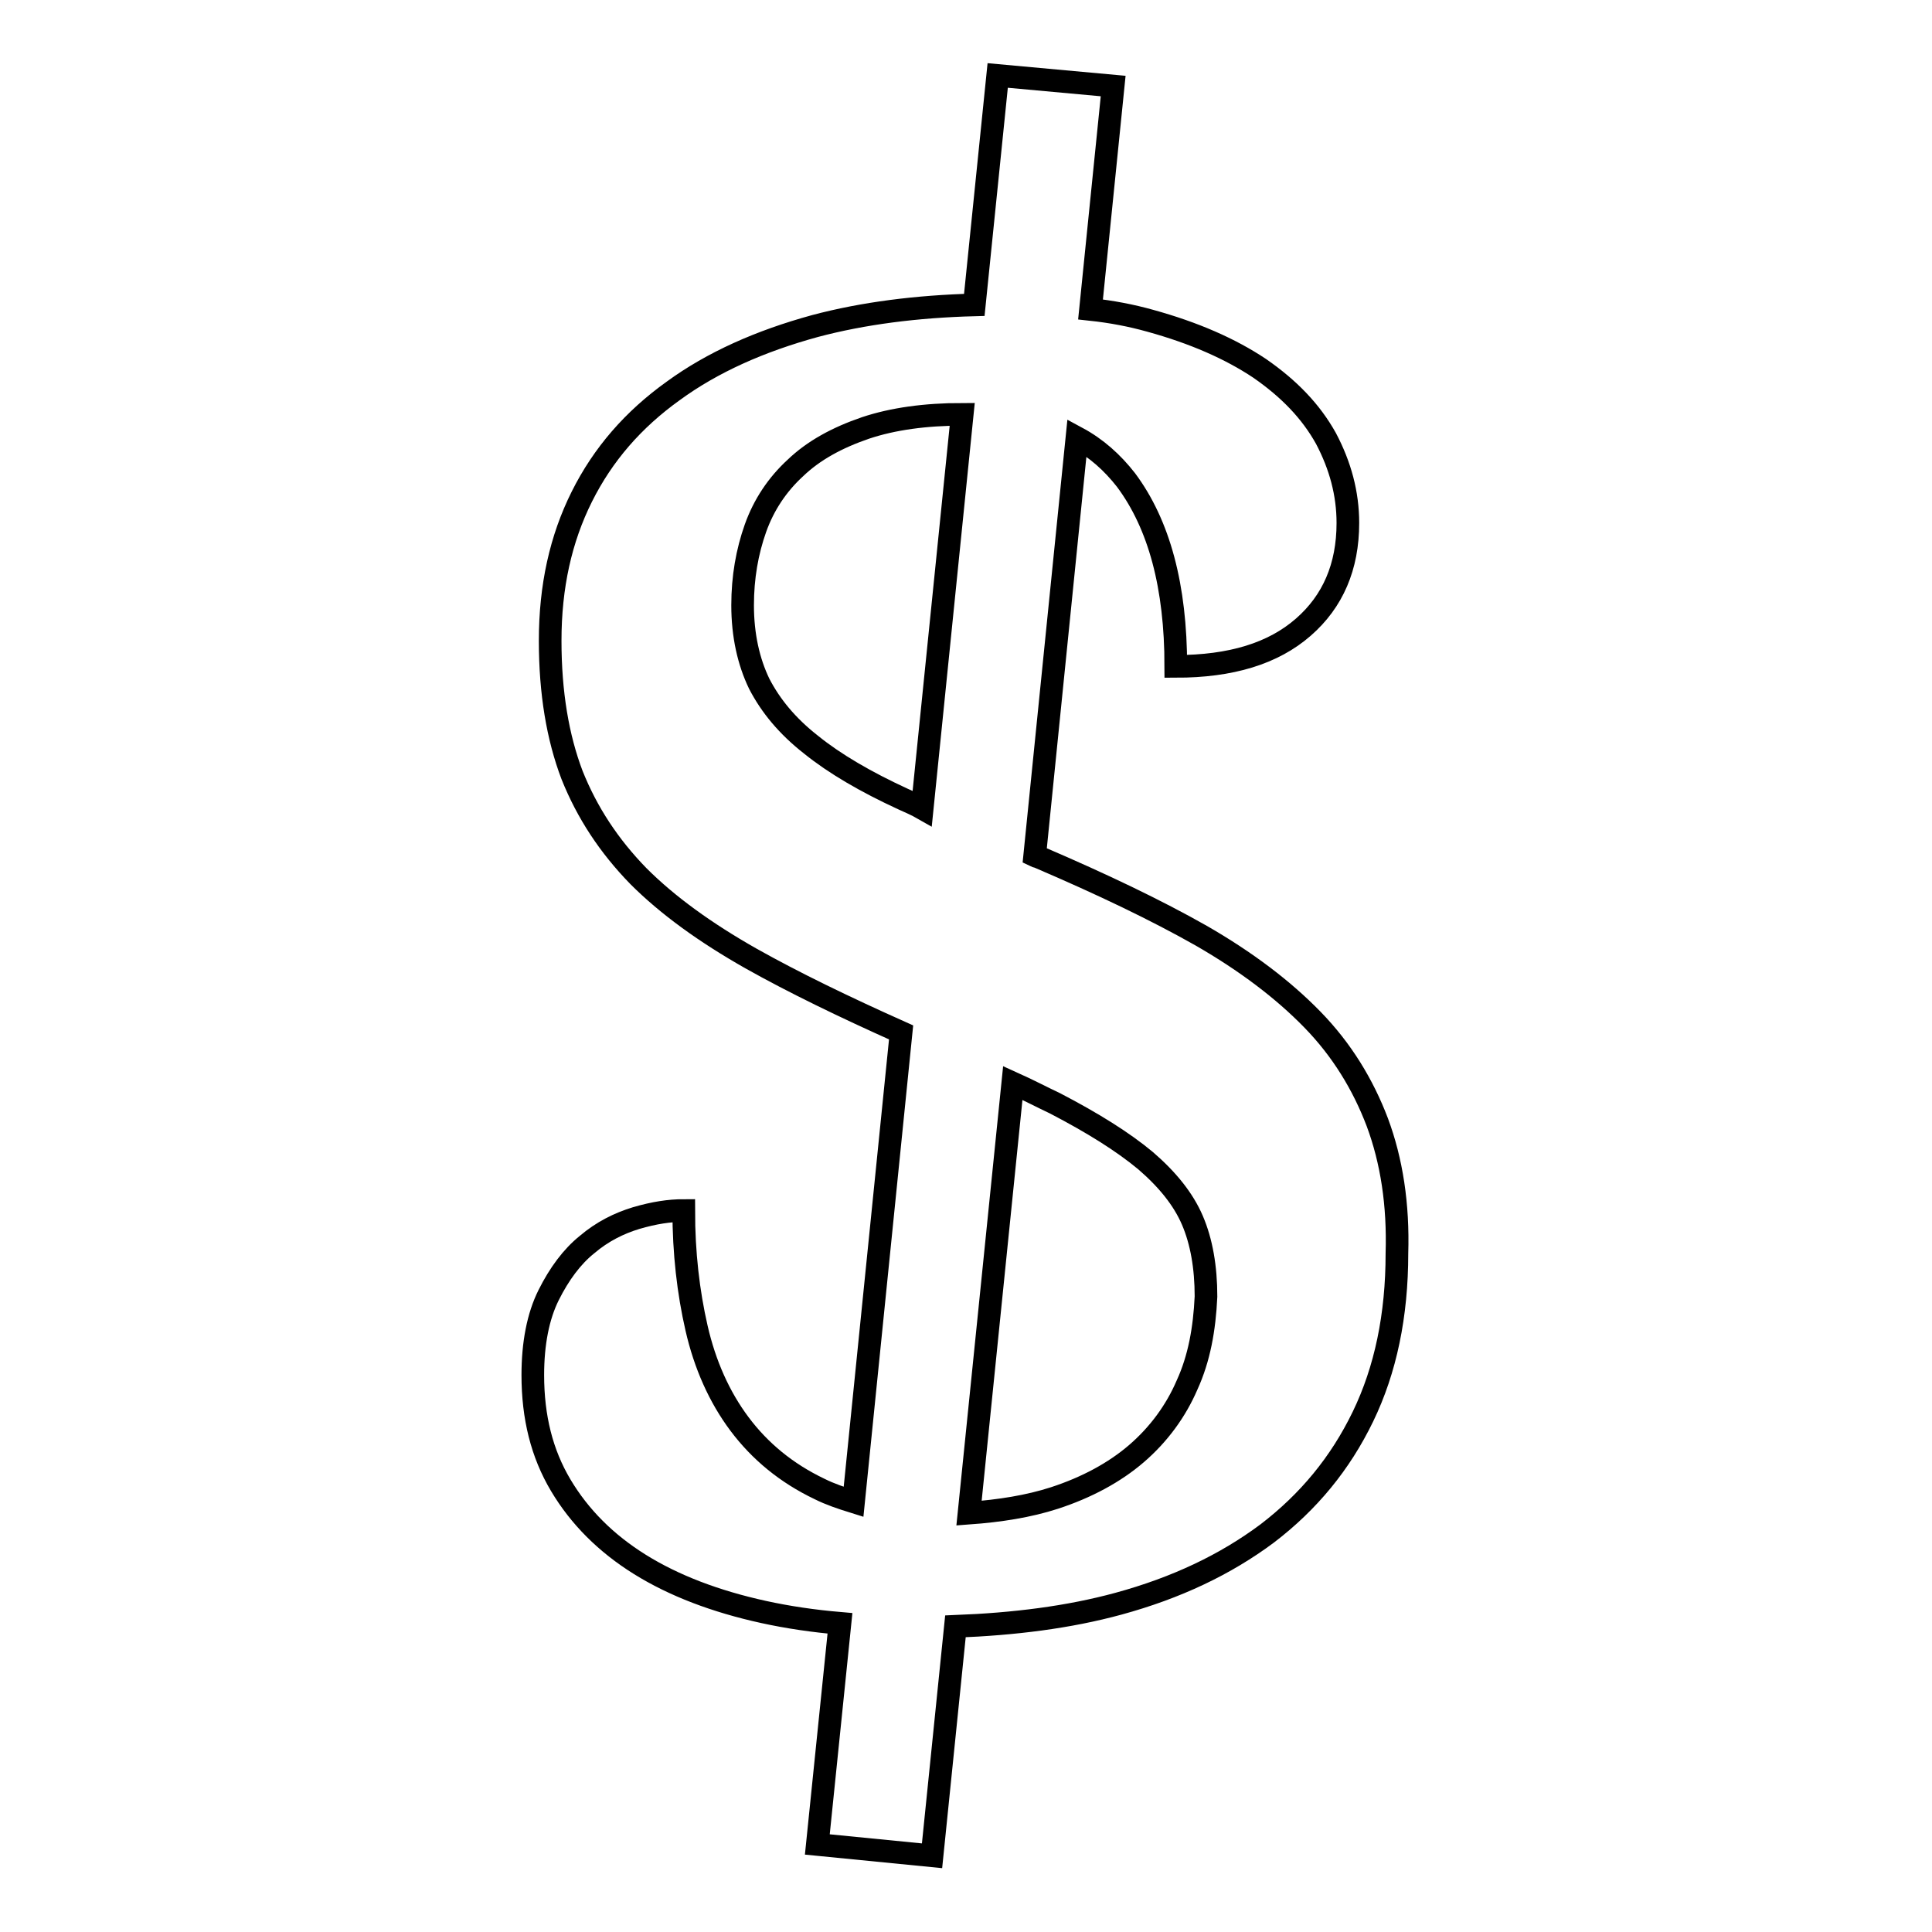<?xml version="1.0" encoding="utf-8"?>
<!-- Svg Vector Icons : http://www.onlinewebfonts.com/icon -->
<!DOCTYPE svg PUBLIC "-//W3C//DTD SVG 1.1//EN" "http://www.w3.org/Graphics/SVG/1.1/DTD/svg11.dtd">
<svg version="1.1" xmlns="http://www.w3.org/2000/svg" xmlns:xlink="http://www.w3.org/1999/xlink" x="0px" y="0px" viewBox="0 0 256 256" enable-background="new 0 0 256 256" xml:space="preserve">
<g><g><g><path stroke-width="3" fill-opacity="0" stroke="#000000"  d="M182.5,148.7c-1.9-5-4.7-9.6-8.6-13.6c-3.9-4-8.8-7.7-14.7-11.1c-6-3.4-13.1-6.8-21.5-10.4c-0.2-0.1-0.4-0.1-0.6-0.2l5.6-55.4c2.6,1.4,4.7,3.3,6.5,5.6c4.4,5.9,6.6,14.1,6.6,24.7c7.3,0,12.9-1.7,16.9-5.2c3.9-3.4,5.9-8,5.9-13.8c0-3.9-1-7.6-2.9-11.2c-2-3.6-4.9-6.6-8.8-9.3c-3.9-2.6-8.7-4.7-14.5-6.3c-2.5-0.7-5.1-1.2-7.9-1.5l3-29.6L132.2,10l-3.1,30.4c-7.6,0.2-14.7,1.1-21.1,2.8c-7.3,2-13.6,4.8-18.8,8.6c-5.3,3.8-9.3,8.4-12.1,14c-2.8,5.6-4.2,11.9-4.2,19.1c0,6.9,1,12.8,2.9,17.8c2,5,4.9,9.4,8.8,13.4c3.9,3.9,8.9,7.5,14.9,10.9c5.7,3.2,12.3,6.4,19.9,9.8l-6.3,62.2c-1.6-0.5-3.1-1-4.5-1.7c-4.4-2.1-7.9-5-10.6-8.6s-4.6-7.9-5.7-12.7s-1.7-10-1.7-15.6c-1.9,0-3.9,0.3-6.3,1c-2.3,0.7-4.5,1.8-6.5,3.5c-2,1.6-3.7,3.9-5.1,6.7c-1.4,2.8-2.1,6.4-2.1,10.6c0,5.6,1.2,10.4,3.7,14.6c2.5,4.2,6,7.7,10.5,10.5c4.5,2.8,10,4.9,16.4,6.3c3.2,0.7,6.6,1.2,10.1,1.5l-3,29.3l15.2,1.5l3.1-30.4c7.8-0.3,15-1.2,21.6-3c7.7-2.1,14.2-5.2,19.7-9.3c5.5-4.2,9.7-9.3,12.7-15.5c3-6.2,4.5-13.4,4.5-21.6C185.3,159.6,184.4,153.8,182.5,148.7z M119.7,105.9c-5-2.3-9.1-4.7-12.2-7.2c-3.2-2.5-5.4-5.2-6.9-8.1c-1.4-2.9-2.2-6.4-2.2-10.4c0-3.7,0.6-7.1,1.7-10.2c1.1-3.1,2.9-5.8,5.3-8c2.4-2.3,5.5-4,9.3-5.3c3.6-1.2,7.9-1.8,12.8-1.8l-5.3,52.2C121.5,106.7,120.6,106.3,119.7,105.9z M157.3,183.5c-1.5,3.5-3.8,6.6-6.7,9.1c-2.9,2.5-6.6,4.5-10.9,5.9c-3.4,1.1-7.2,1.7-11.3,2l5.8-57c2,0.9,3.9,1.9,5.6,2.7c5,2.6,9,5.1,12,7.6c2.9,2.5,5,5.1,6.2,7.9c1.2,2.8,1.8,6.2,1.8,10.1C159.6,176.1,158.9,180,157.3,183.5z"/></g><g></g><g></g><g></g><g></g><g></g><g></g><g></g><g></g><g></g><g></g><g></g><g></g><g></g><g></g><g></g></g></g>
</svg>